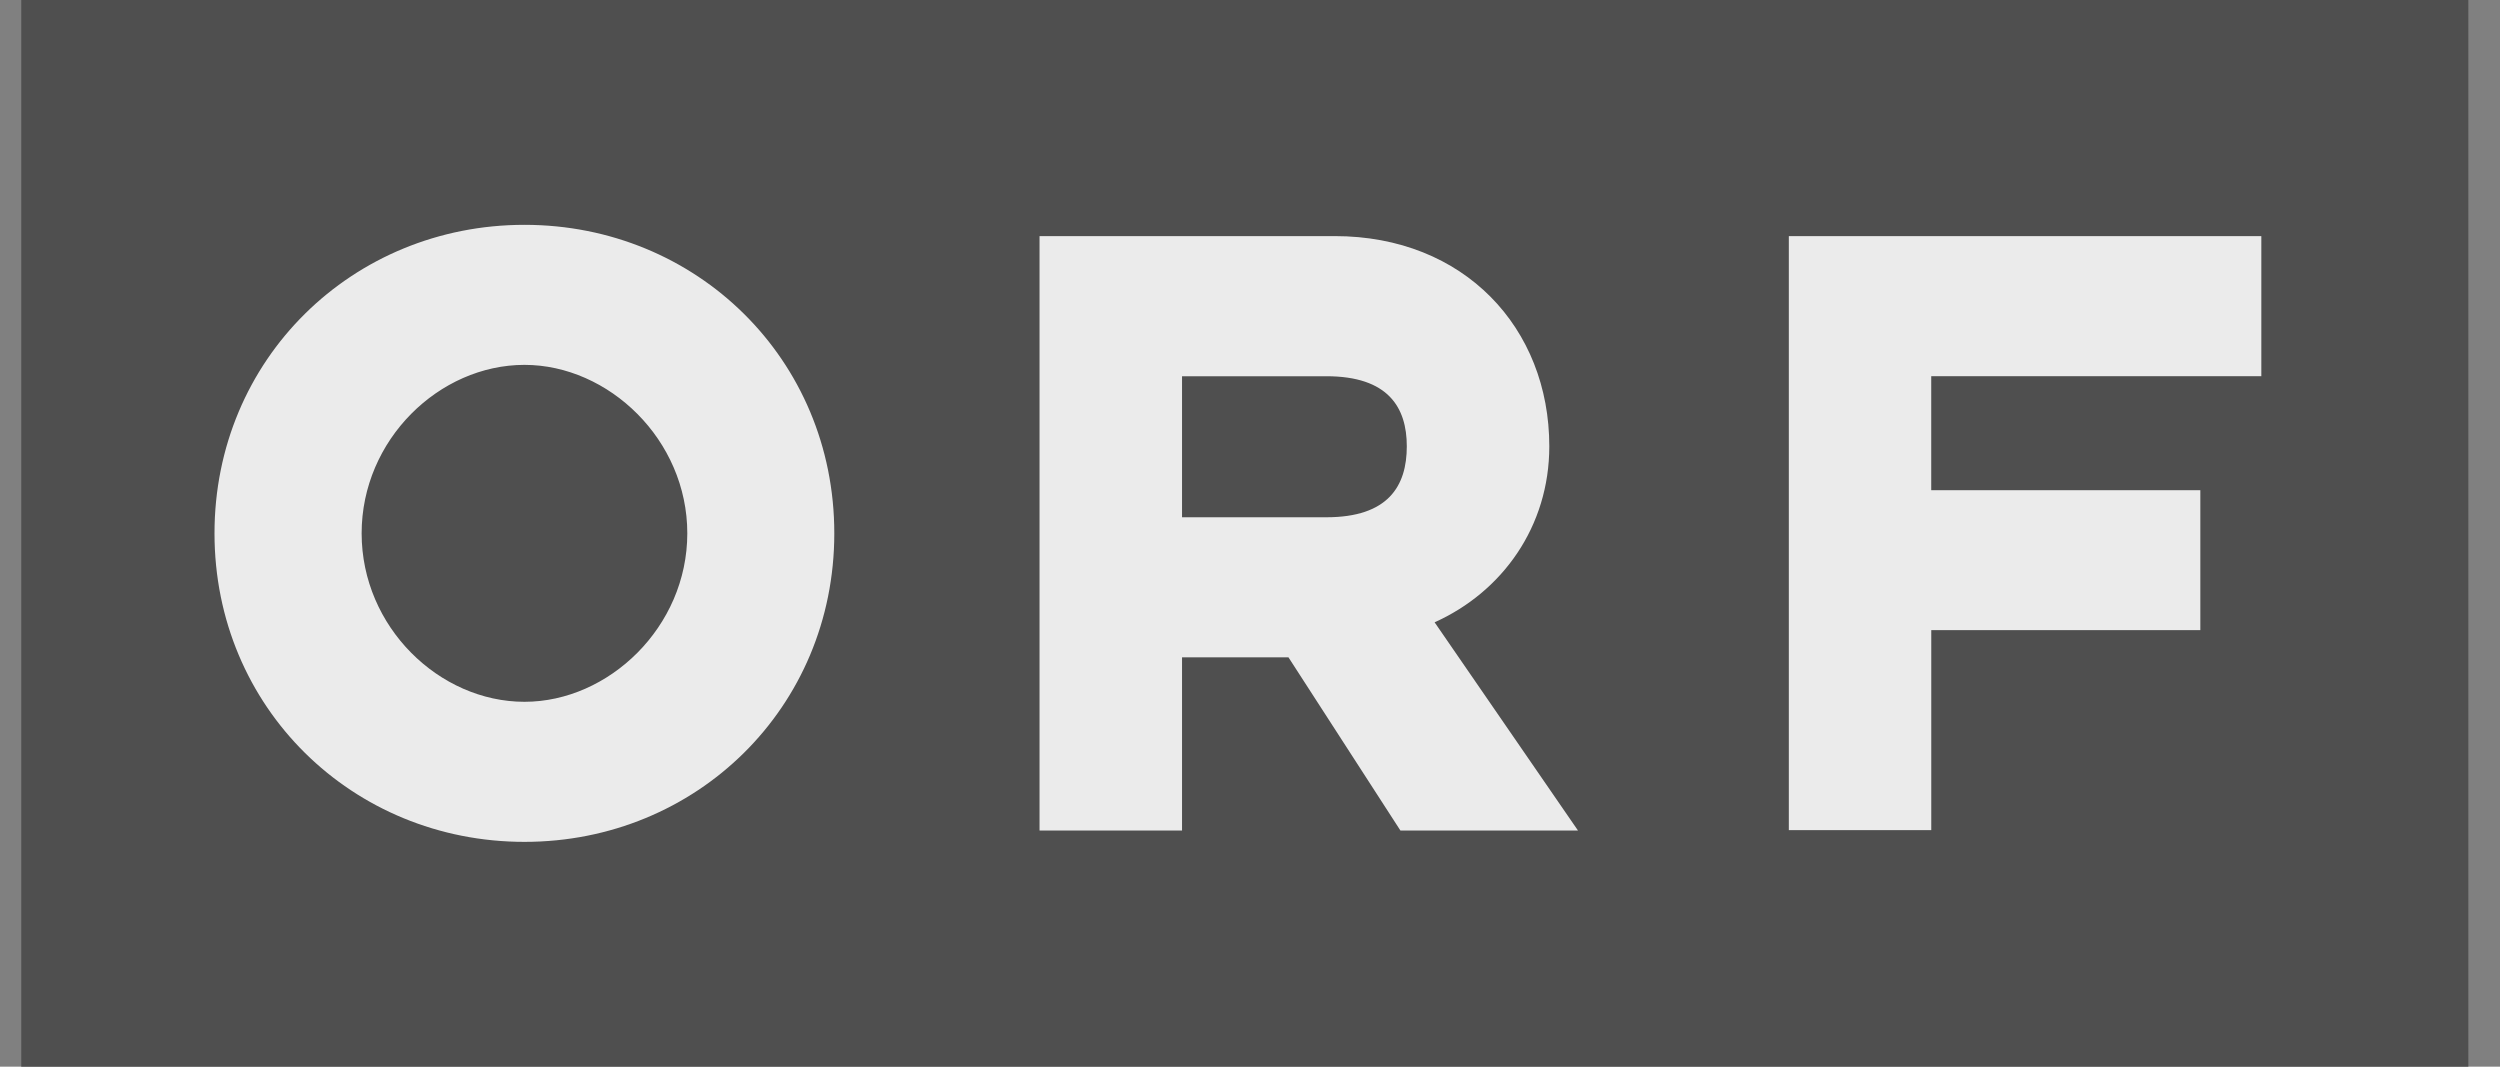 <svg width="75" height="32" viewBox="0 0 75 32" fill="none" xmlns="http://www.w3.org/2000/svg">
<rect x="0" y="0" width="75" height="32" fill="#808080" stroke="none"/>
<g id="orf" clip-path="url(#clip0_634_587)">
<path id="Vector" d="M74.187 32H0.638V0H74.187" fill="#4F4F4F"/>
<path id="Vector_2" d="M53.665 24.904H57.938V18.903H66.01V14.705H57.937V11.285H67.84V7.083H53.665V24.904ZM20.619 16C20.619 18.811 18.26 21.054 15.734 21.054C13.18 21.054 10.849 18.811 10.849 16C10.849 13.188 13.18 10.946 15.734 10.946C18.258 10.946 20.619 13.19 20.619 16ZM25.029 16C25.029 10.775 20.895 6.745 15.734 6.745C10.571 6.745 6.435 10.777 6.435 16C6.435 21.224 10.571 25.256 15.734 25.256C20.895 25.256 25.029 21.226 25.029 16ZM31.186 24.915H35.461V19.72H38.654L42.012 24.915H47.339L43.038 18.669C45.063 17.76 46.479 15.803 46.479 13.389C46.479 9.839 43.928 7.083 40.041 7.083H31.186V24.915ZM39.791 15.518H35.461V11.287H39.791C41.648 11.287 42.204 12.224 42.204 13.389C42.204 14.581 41.648 15.518 39.791 15.518Z" fill="#EBEBEB"/>
</g>
<defs>
<clipPath id="clip0_634_587">
<rect width="73.412" height="32" fill="white" transform="translate(0.638)"/>
</clipPath>
</defs>
</svg>
